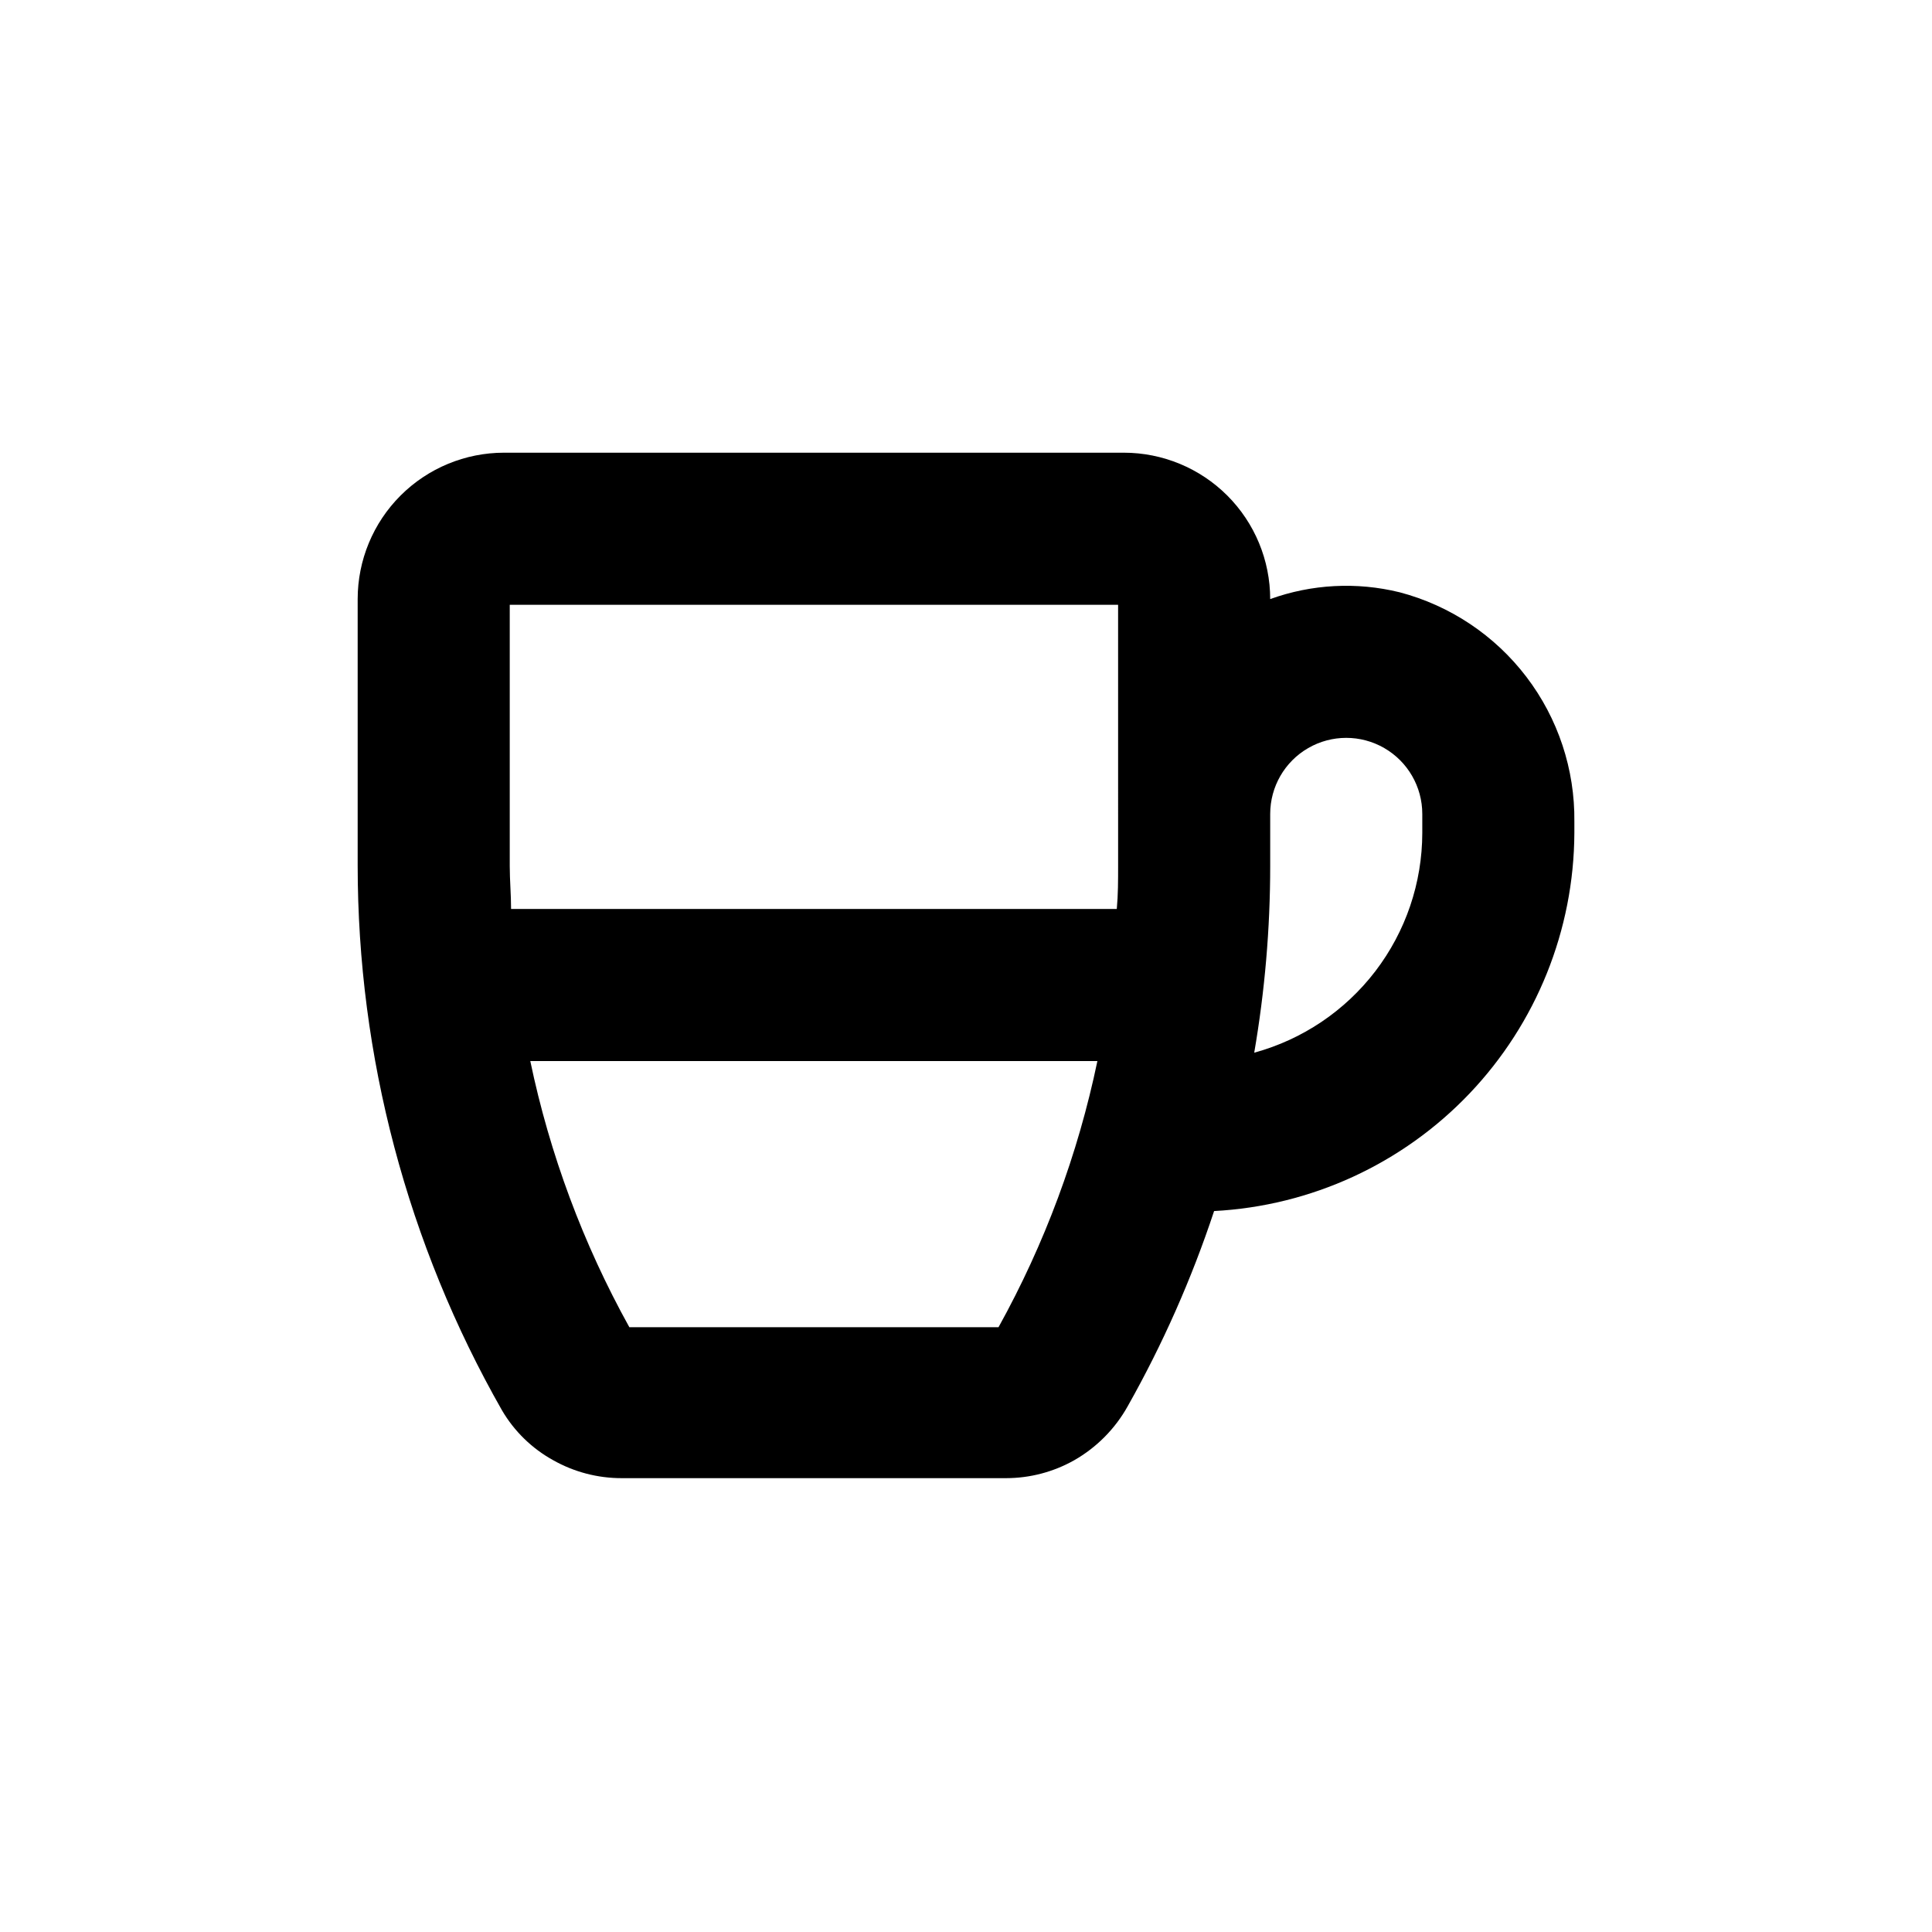 <?xml version="1.0" encoding="UTF-8"?>
<!-- Uploaded to: ICON Repo, www.iconrepo.com, Generator: ICON Repo Mixer Tools -->
<svg fill="#000000" width="800px" height="800px" version="1.1" viewBox="144 144 512 512" xmlns="http://www.w3.org/2000/svg">
 <path d="m514.87 300.95c-11.348-2.785-23.27-2.152-34.258 1.812 0-10.285-4.09-20.156-11.363-27.43-7.277-7.273-17.145-11.363-27.43-11.363h-164.24c-10.289 0-20.156 4.09-27.434 11.363-7.273 7.273-11.359 17.145-11.359 27.43v70.535c-0.004 50.648 13.172 100.43 38.238 144.44 3.254 5.562 7.957 10.141 13.602 13.25 5.519 3.109 11.75 4.742 18.086 4.738h101.92c6.32-0.004 12.531-1.637 18.035-4.738 5.957-3.398 10.871-8.363 14.207-14.359 9.277-16.449 16.938-33.762 22.875-51.688 25.699-1.352 49.91-12.488 67.664-31.121 17.75-18.633 27.703-43.352 27.809-69.09v-2.973c0.16-13.852-4.312-27.359-12.711-38.379-8.398-11.02-20.242-18.914-33.641-22.43zm-106.25 194.77h-97.84c-12.238-22.062-21.09-45.84-26.25-70.535h150.29c-5.144 24.695-13.977 48.473-26.199 70.535zm31.691-122.22c0 3.828 0 7.609-0.352 11.387l-160.52-0.004c0-3.777-0.352-7.609-0.352-11.387v-69.223h161.22zm80.609-8.77c-0.02 13.246-4.387 26.121-12.434 36.645-8.047 10.52-19.324 18.109-32.105 21.598 2.812-16.344 4.231-32.895 4.234-49.473v-13.805c0-7.203 3.84-13.855 10.074-17.453 6.234-3.602 13.918-3.602 20.152 0 6.234 3.598 10.078 10.25 10.078 17.453z"/>
</svg>